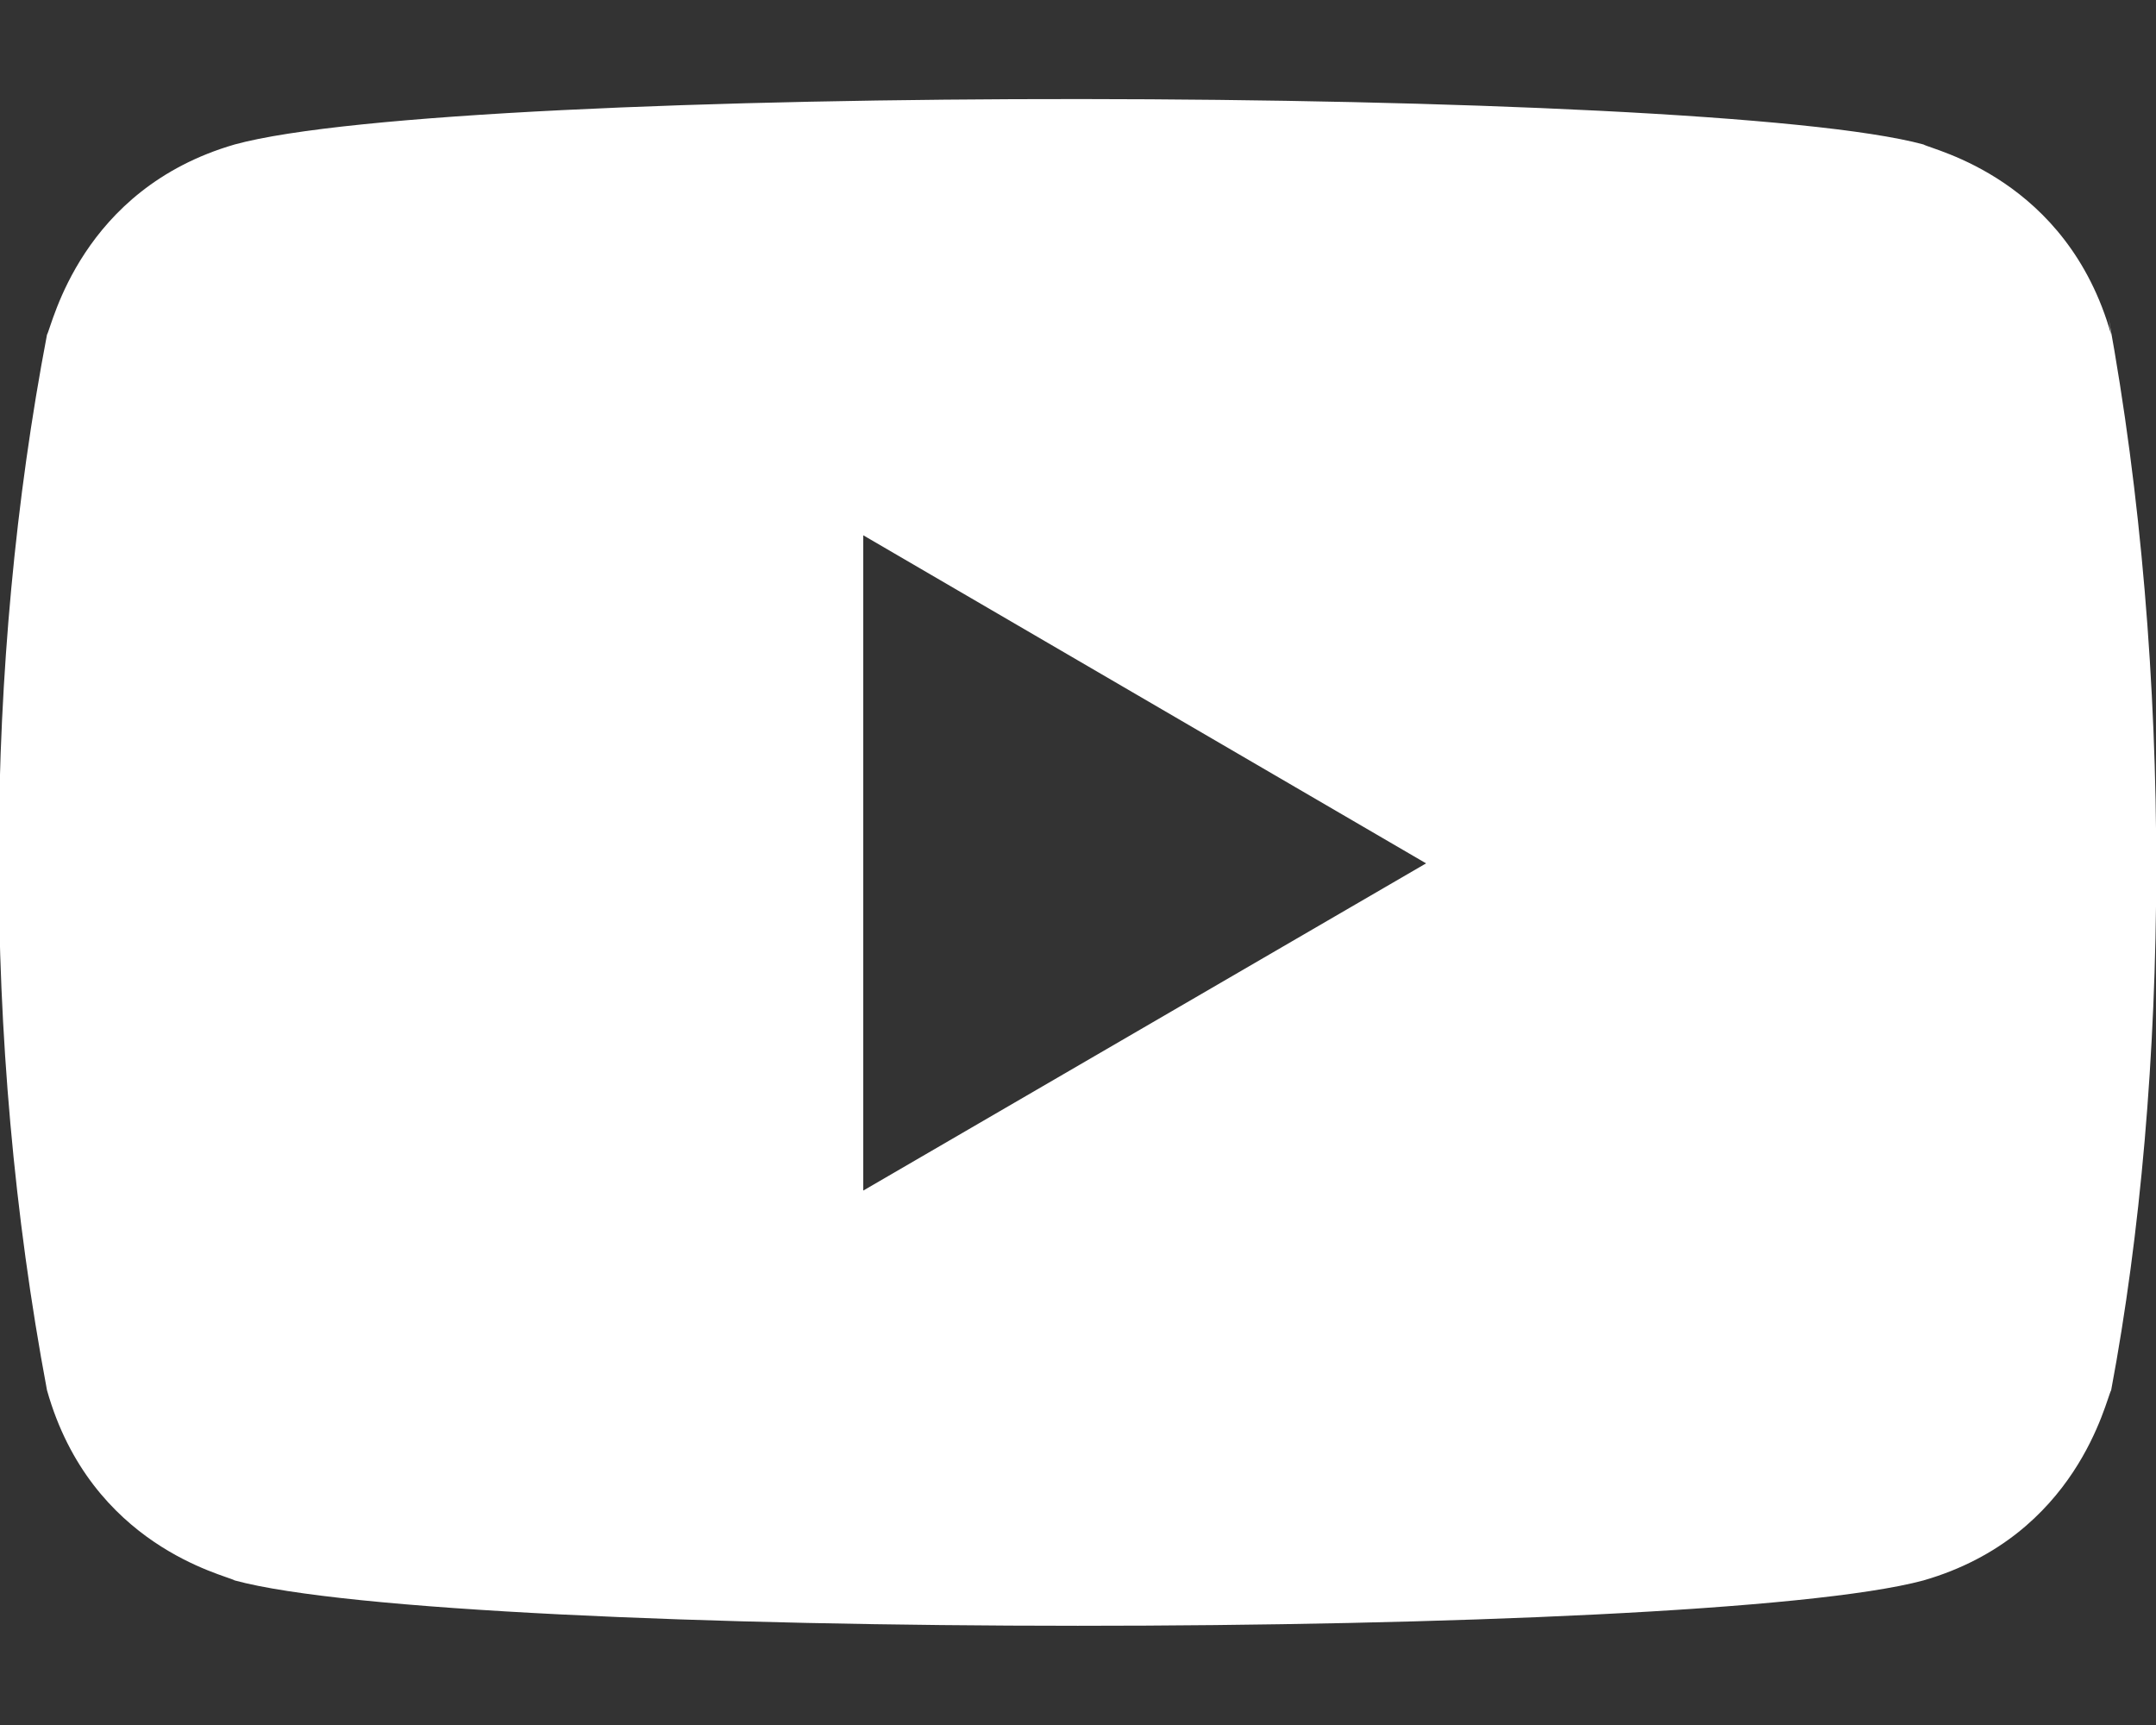 <svg width="20" height="16" viewBox="0 0 20 16" fill="none" xmlns="http://www.w3.org/2000/svg">
<rect x="0" y="0" width="20" height="16" fill="#333333" stroke="none"/>
<path d="M0.436 12.895C0.844 14.343 2.094 14.608 2.177 14.659C4.233 15.219 15.756 15.221 17.843 14.659C19.272 14.246 19.535 12.978 19.584 12.895C20.128 10 20.164 6.226 19.559 2.941L19.584 3.104C19.175 1.656 17.926 1.391 17.843 1.34C15.815 0.789 4.261 0.768 2.177 1.34C0.748 1.754 0.485 3.021 0.436 3.104C-0.146 6.147 -0.176 9.638 0.436 12.895ZM8.008 11.043V4.965L13.229 8.008L8.008 11.043Z" fill="white"/>
</svg>

